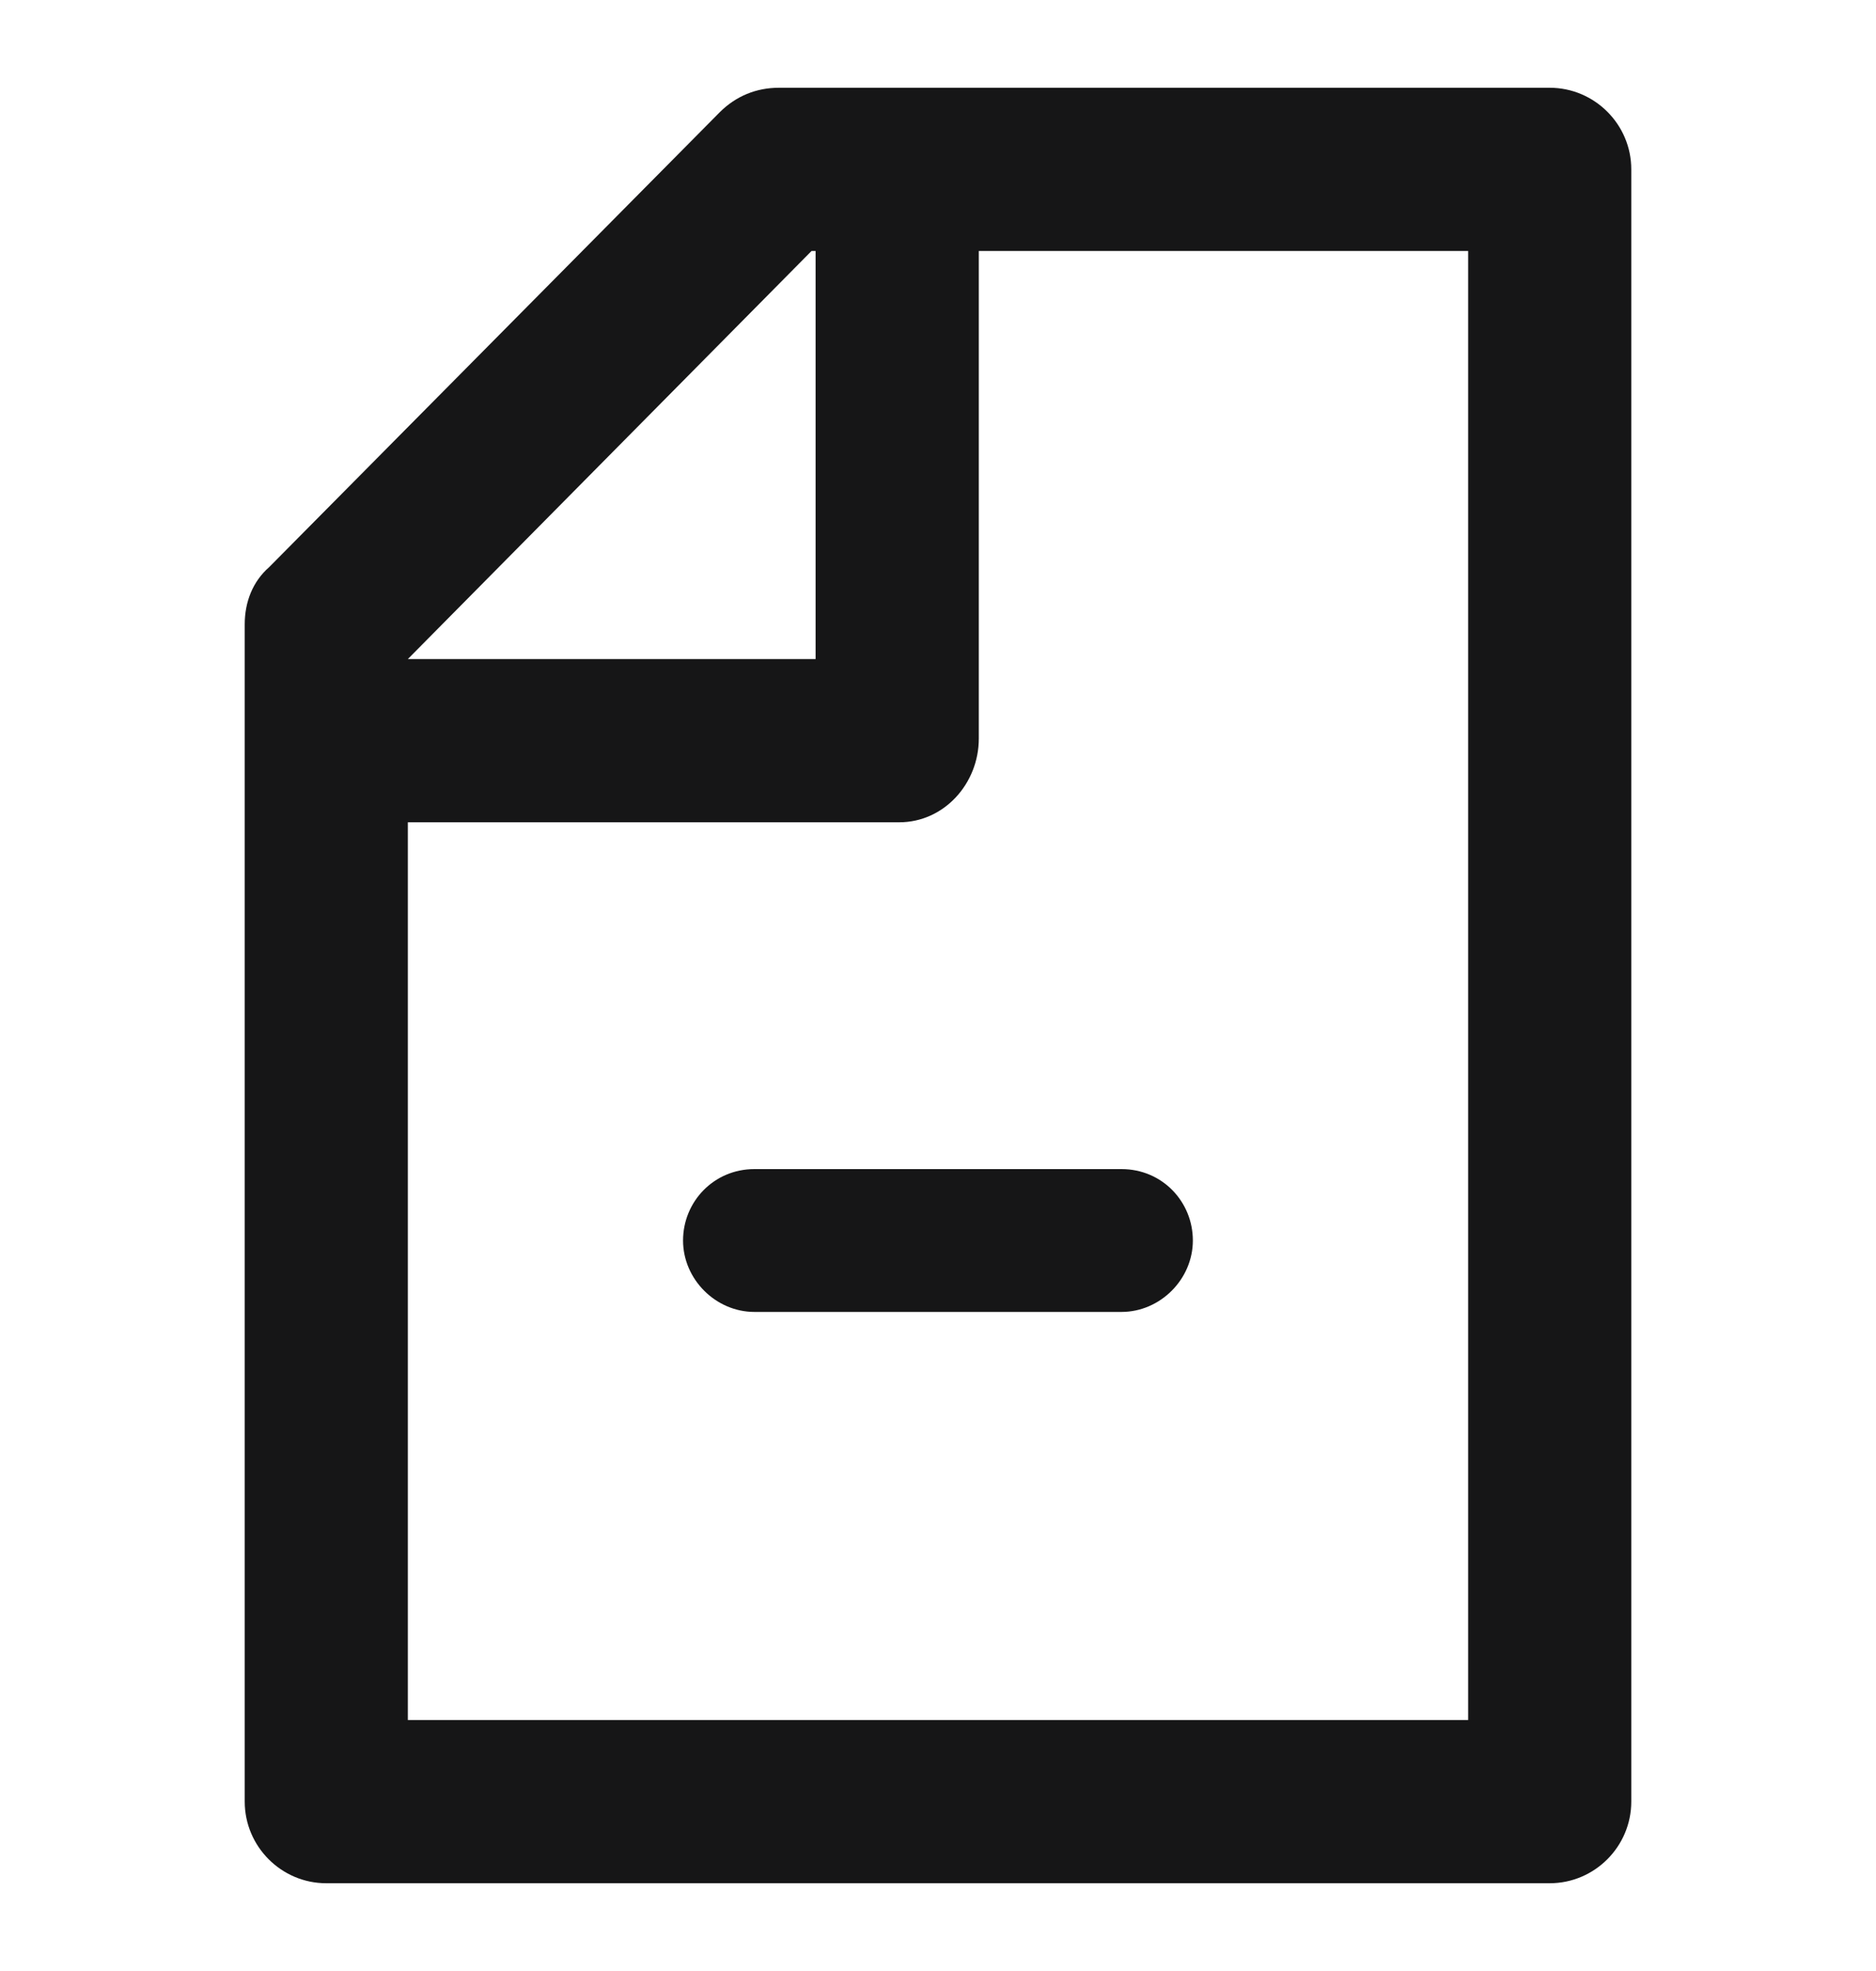 <svg xmlns="http://www.w3.org/2000/svg" fill="none" viewBox="0 0 20 21" height="21" width="20">
<g clip-path="url(#clip0_613_5443)">
<path fill="#161617" d="M2.869 6.043L7.674 1.195C7.848 1.022 8.065 0.935 8.304 0.935H16.521C17 0.935 17.391 1.326 17.391 1.804V19.195C17.391 19.674 17 20.065 16.521 20.065H3.478C3 20.065 2.609 19.674 2.609 19.195V6.652C2.609 6.413 2.695 6.195 2.869 6.043ZM4.348 7.022H8.695V2.674H8.652L4.348 7.022ZM15.652 18.326V2.674H10.435V7.869C10.435 8.348 10.065 8.761 9.587 8.761H4.348V18.326H15.652ZM7.282 13.217C7.282 13.63 7.63 13.978 8.043 13.978H11.956C12.369 13.978 12.717 13.63 12.717 13.217C12.717 12.804 12.391 12.456 11.956 12.456H8.043C7.609 12.456 7.282 12.804 7.282 13.217Z"></path>
</g>
<defs>
<clipPath id="clip0_613_5443">
<rect transform="matrix(-1 0 0 1 20 0.5)" fill="white" height="20" width="20"></rect>
</clipPath>
</defs>
</svg>
